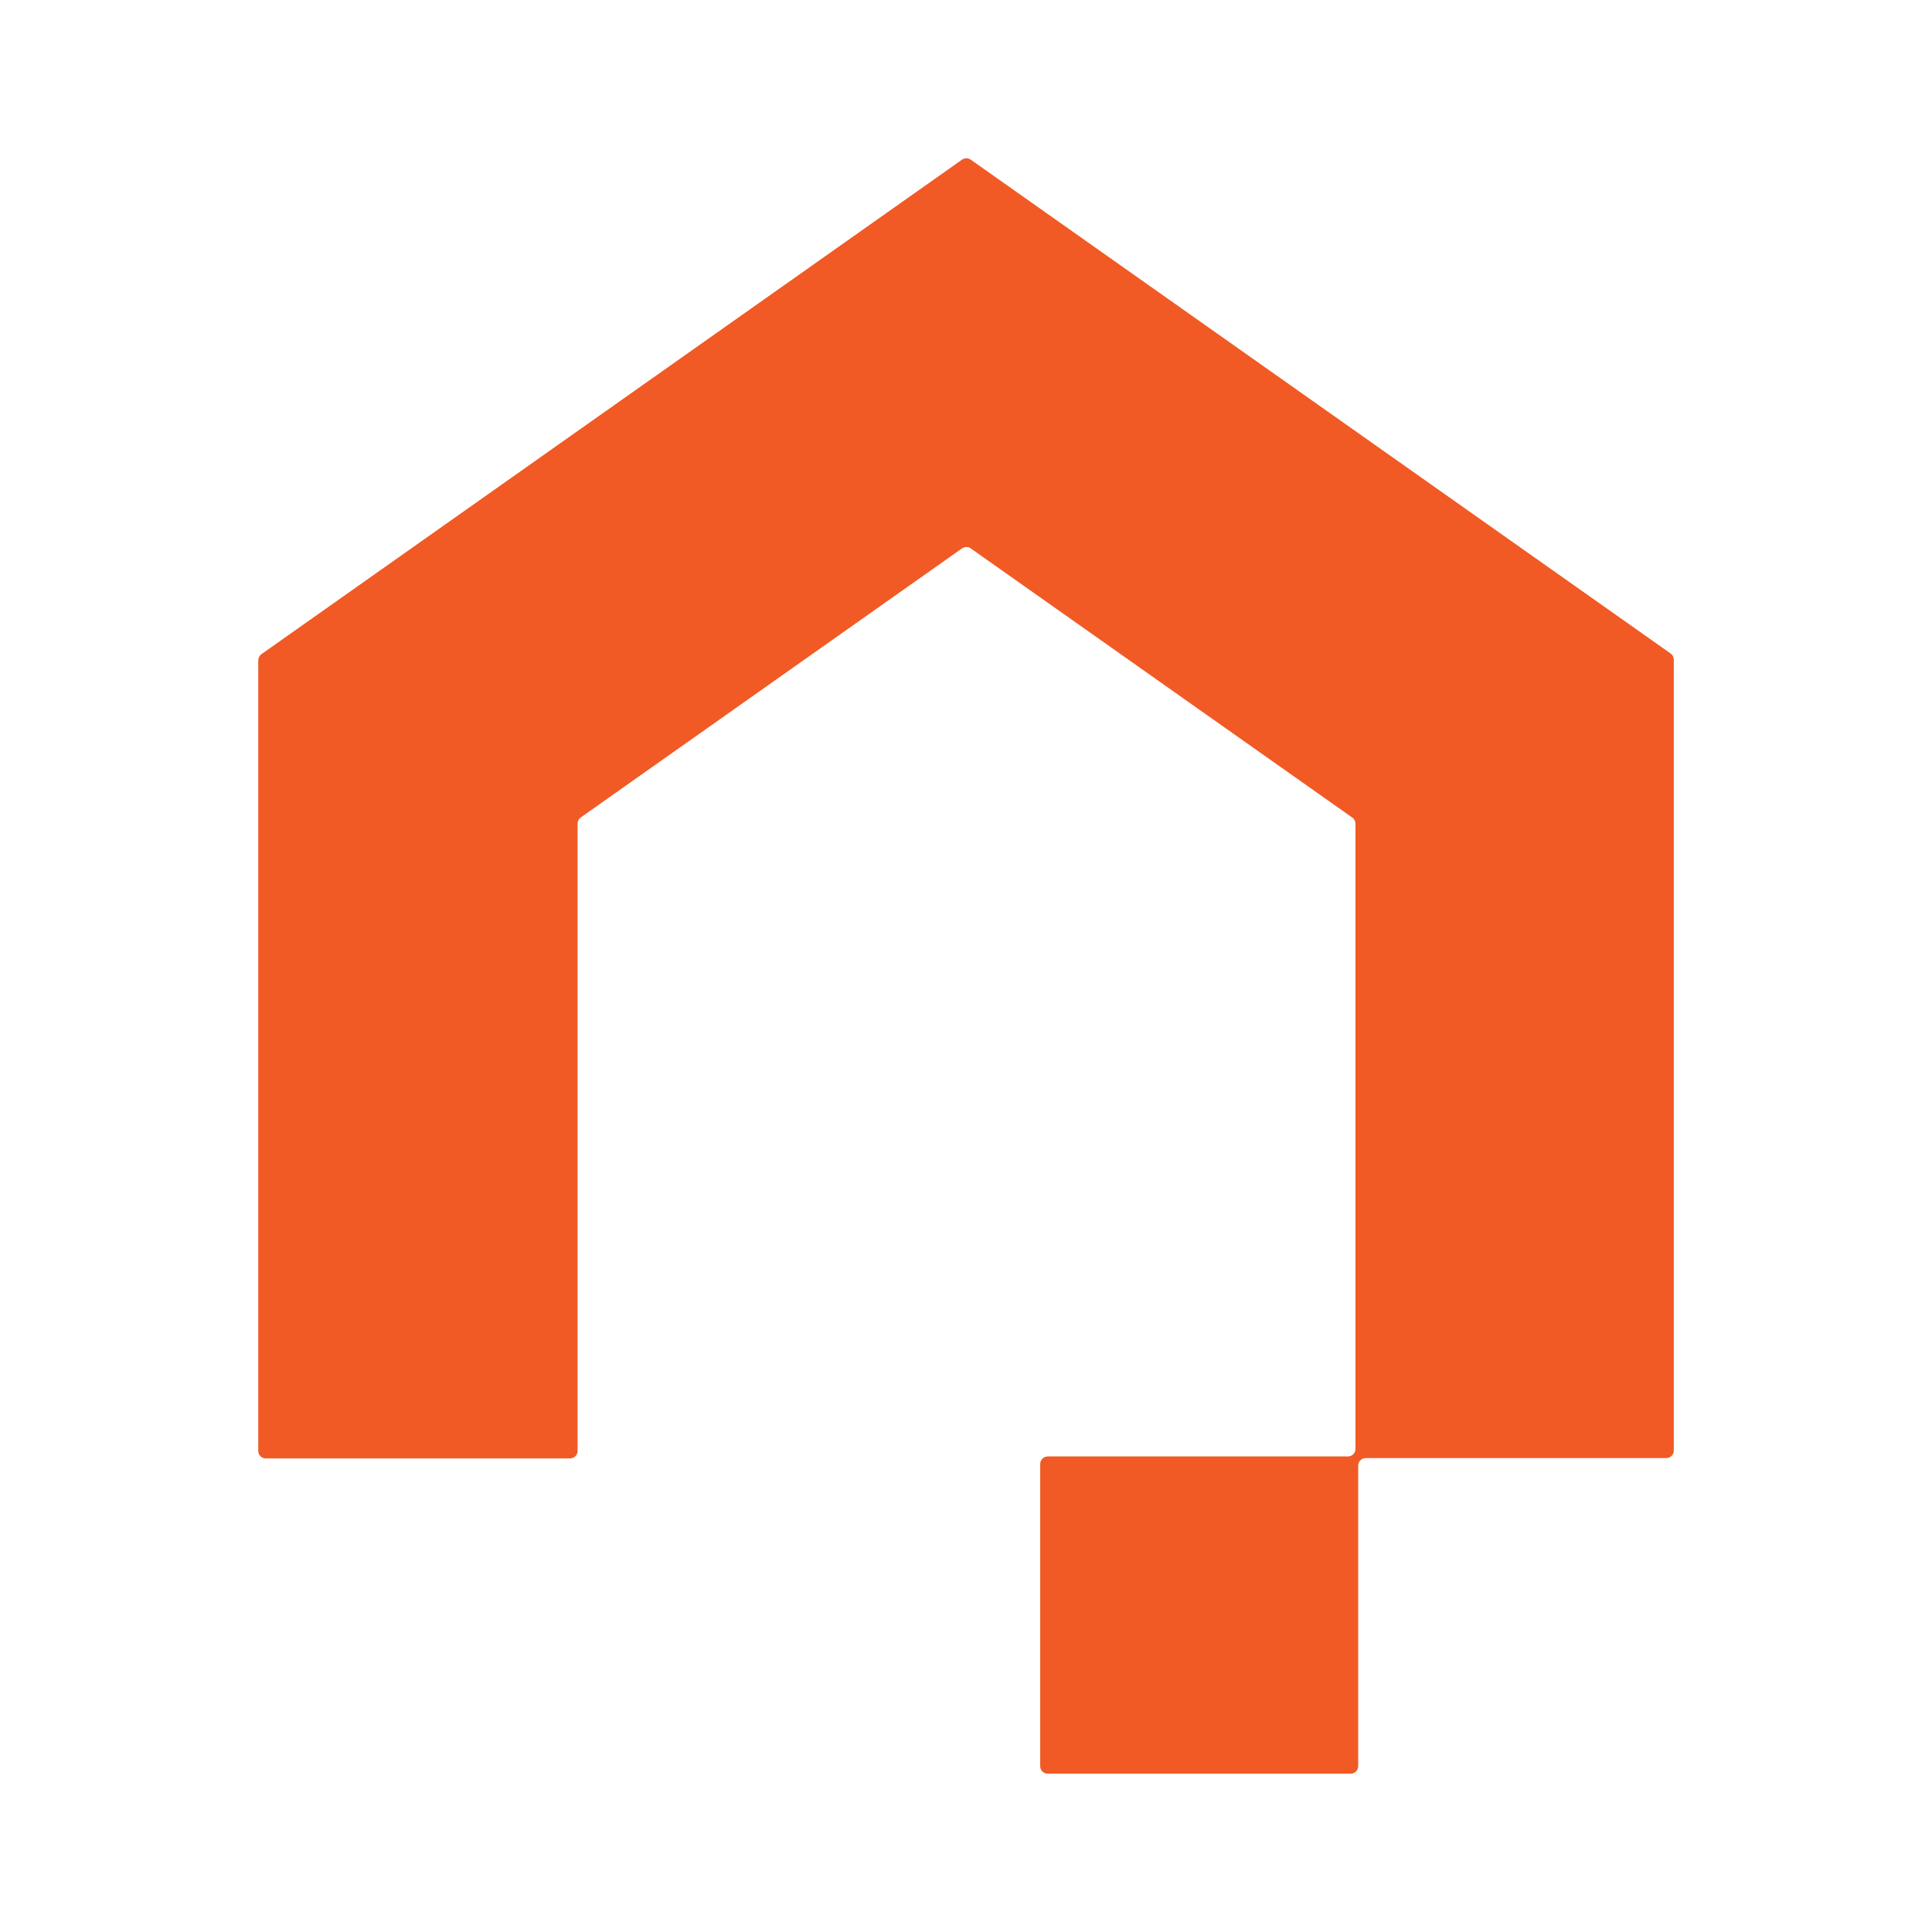 <svg xmlns="http://www.w3.org/2000/svg" id="Capa_1" viewBox="0 0 540 540"><defs><style>      .cls-1 {        fill: #f15a24;      }    </style></defs><path class="cls-1" d="M377.96,228.51l-106.63-75.23c-.73-.52-1.72-.52-2.45,0l-106.56,75.2c-.56.4-.9,1.05-.89,1.75v175.3c0,1.17-.95,2.11-2.11,2.11h-85.03c-1.17,0-2.11-.95-2.11-2.11h0v-220.94c0-.69.32-1.34.89-1.75L268.88,44.63c.73-.52,1.72-.52,2.45,0l195.61,138.02c.56.4.9,1.05.89,1.75v221.03c0,1.17-.95,2.11-2.11,2.11h-83.99c-1.17,0-2.11.95-2.11,2.11h0v83.99c0,1.17-.95,2.11-2.11,2.11h-84.66c-1.17,0-2.11-.95-2.11-2.11v-84.45c0-1.17.95-2.11,2.11-2.11h83.9c1.17,0,2.11-.95,2.11-2.11h0v-174.72c0-.69-.32-1.34-.89-1.75Z"></path></svg>